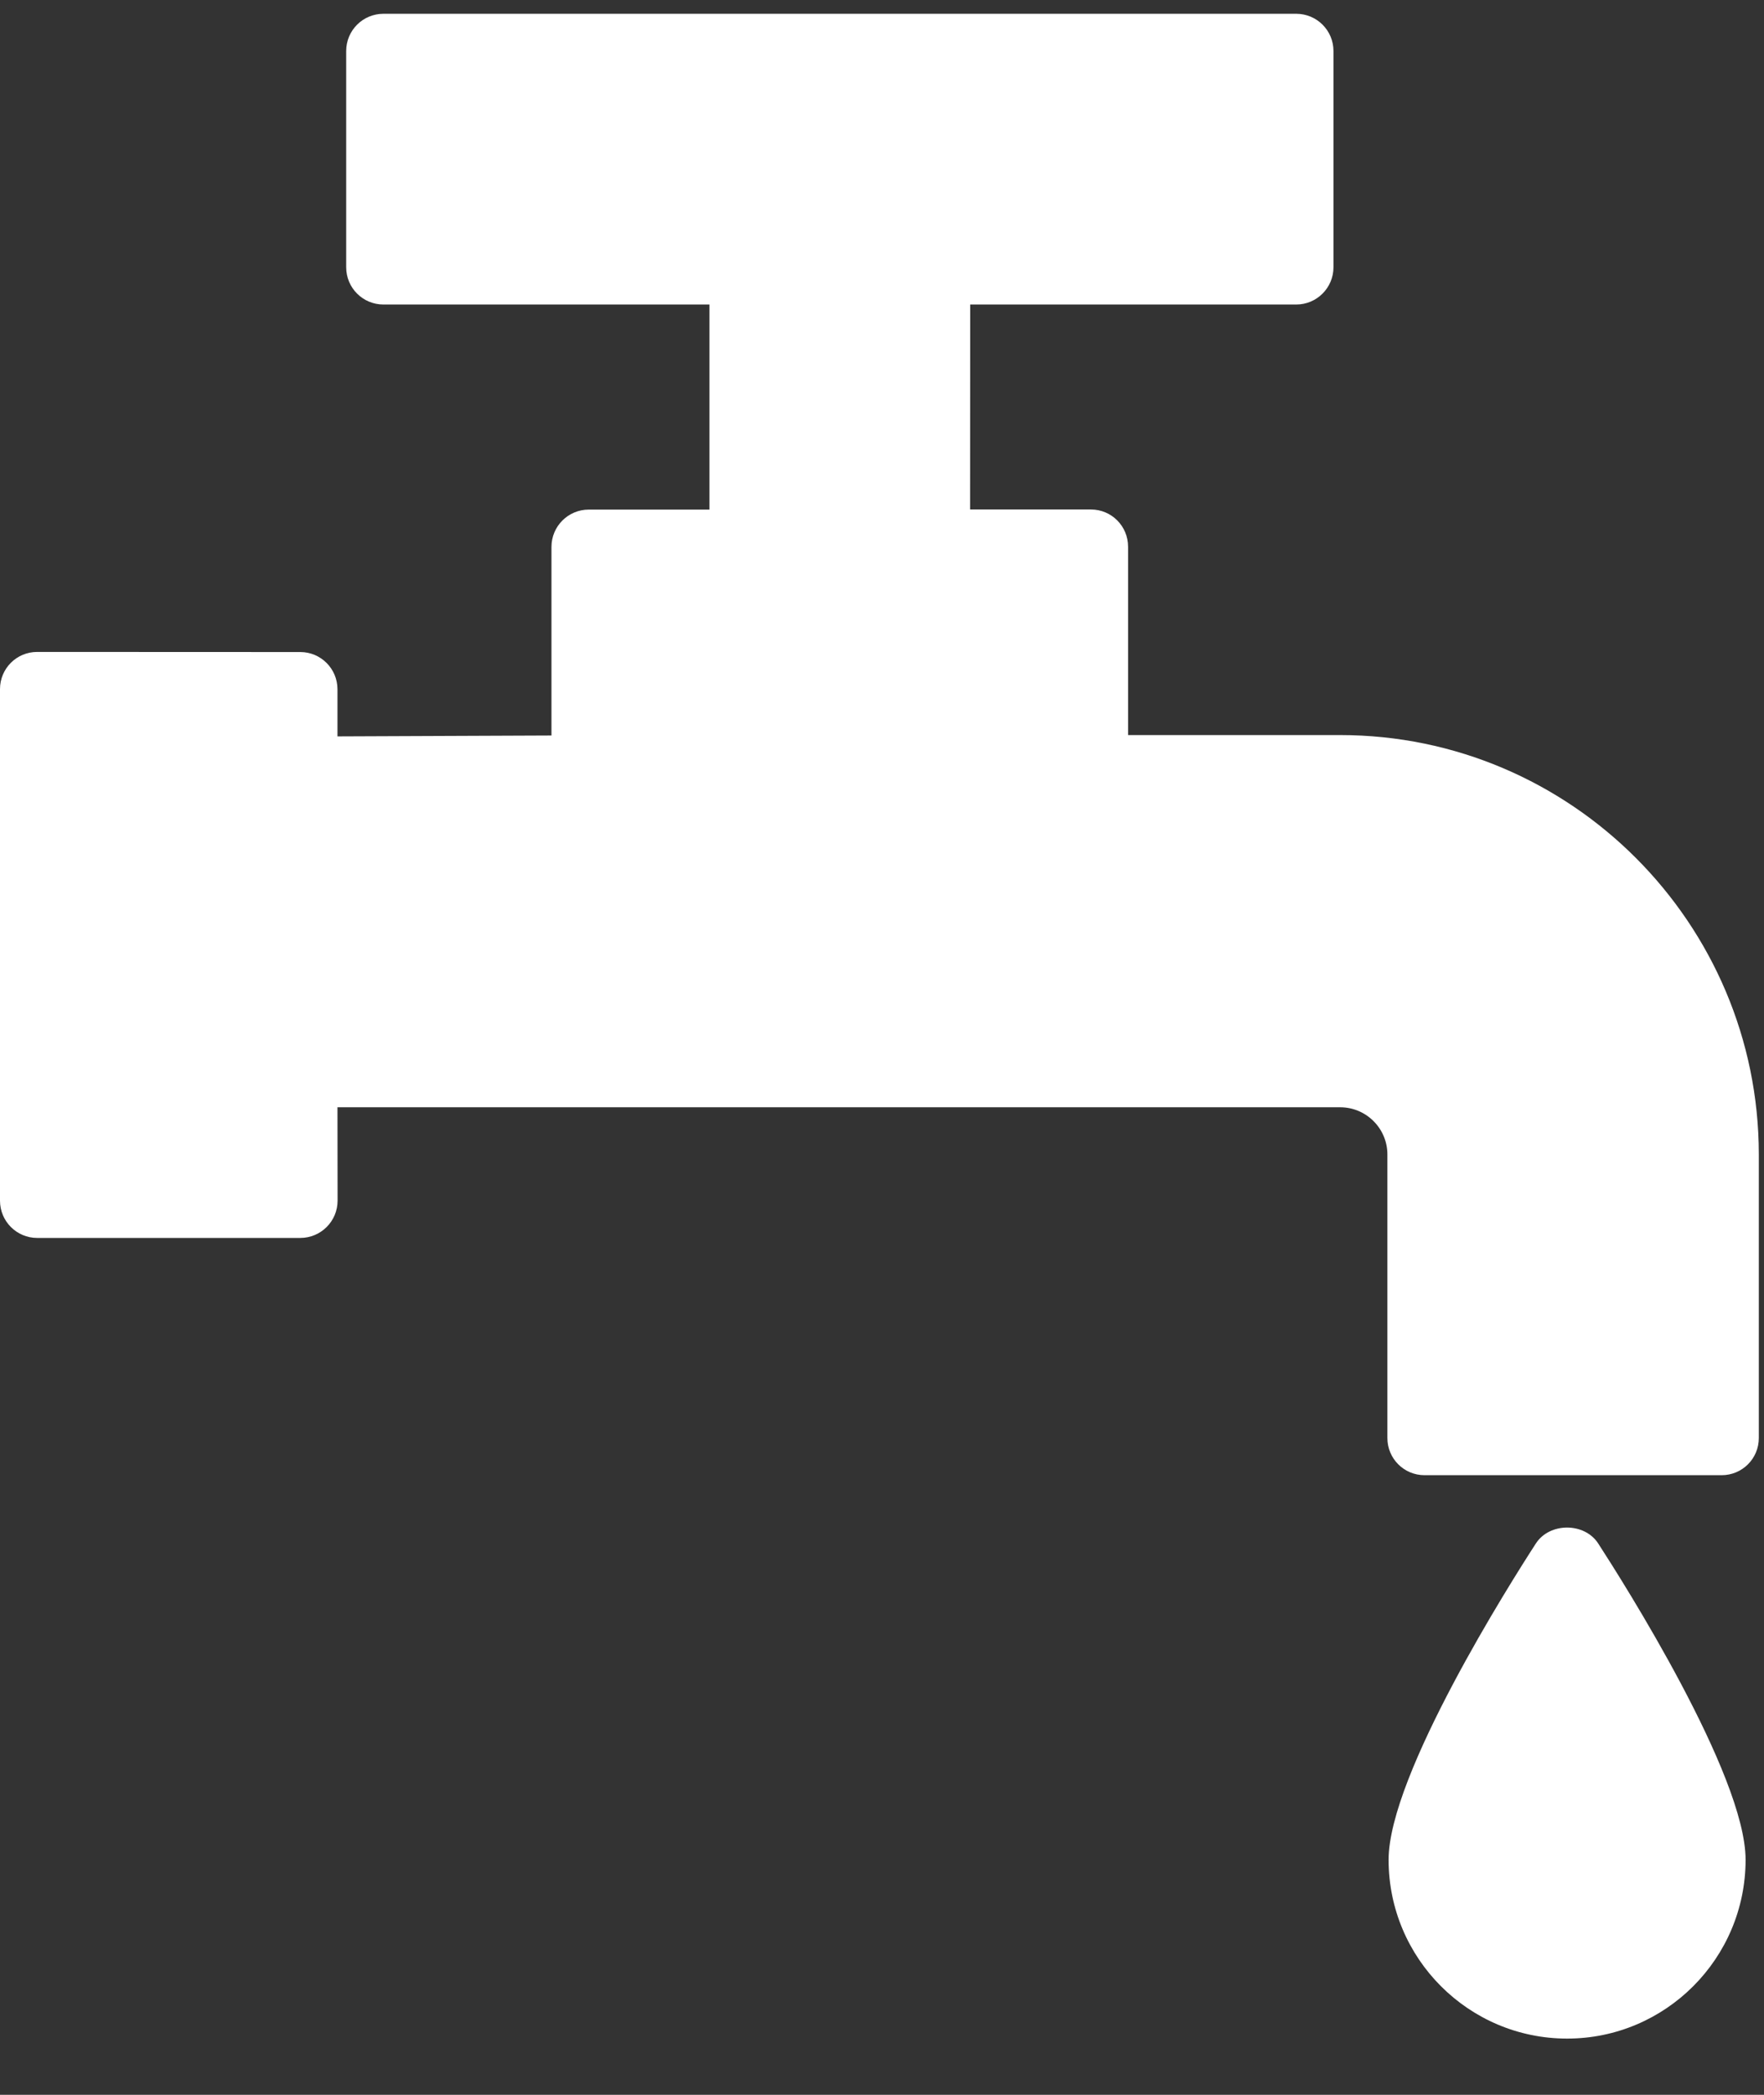 <svg xmlns="http://www.w3.org/2000/svg" width="16" height="19" viewBox="0 0 16 19" fill="none">
  <rect x="0" y="0" width="16" height="19" fill="#333333" stroke="none"/>
  <path fill-rule="evenodd" clip-rule="evenodd" d="M10.232 6.667H12.155L12.155 6.667C14.249 6.667 15.952 8.374 15.953 10.471V13.043C15.953 13.23 15.802 13.38 15.616 13.38H12.921C12.734 13.38 12.584 13.229 12.584 13.043V10.471C12.584 10.235 12.392 10.043 12.156 10.043H3.061L3.062 10.89C3.062 11.077 2.91 11.228 2.724 11.228L0.337 11.228C0.151 11.228 0 11.077 0 10.89V6.25C0 6.064 0.15 5.913 0.337 5.913L2.724 5.914C2.91 5.914 3.061 6.065 3.061 6.252V6.679L5.002 6.671V4.96C5.002 4.774 5.153 4.622 5.34 4.622H6.435V2.762H3.478C3.291 2.762 3.14 2.611 3.14 2.424V0.463C3.14 0.276 3.291 0.125 3.478 0.125H11.757C11.944 0.125 12.095 0.276 12.095 0.463V2.424C12.095 2.61 11.944 2.762 11.757 2.762H8.8L8.799 4.621H9.895C10.082 4.621 10.232 4.772 10.232 4.959V6.667ZM12.595 16.868C12.595 16.098 13.708 14.343 13.931 13.999L13.931 13.999C14.055 13.807 14.372 13.807 14.496 13.999C14.719 14.343 15.833 16.098 15.833 16.868C15.833 17.763 15.107 18.49 14.214 18.49C13.321 18.49 12.595 17.763 12.595 16.868Z" fill="white"/>
</svg>
